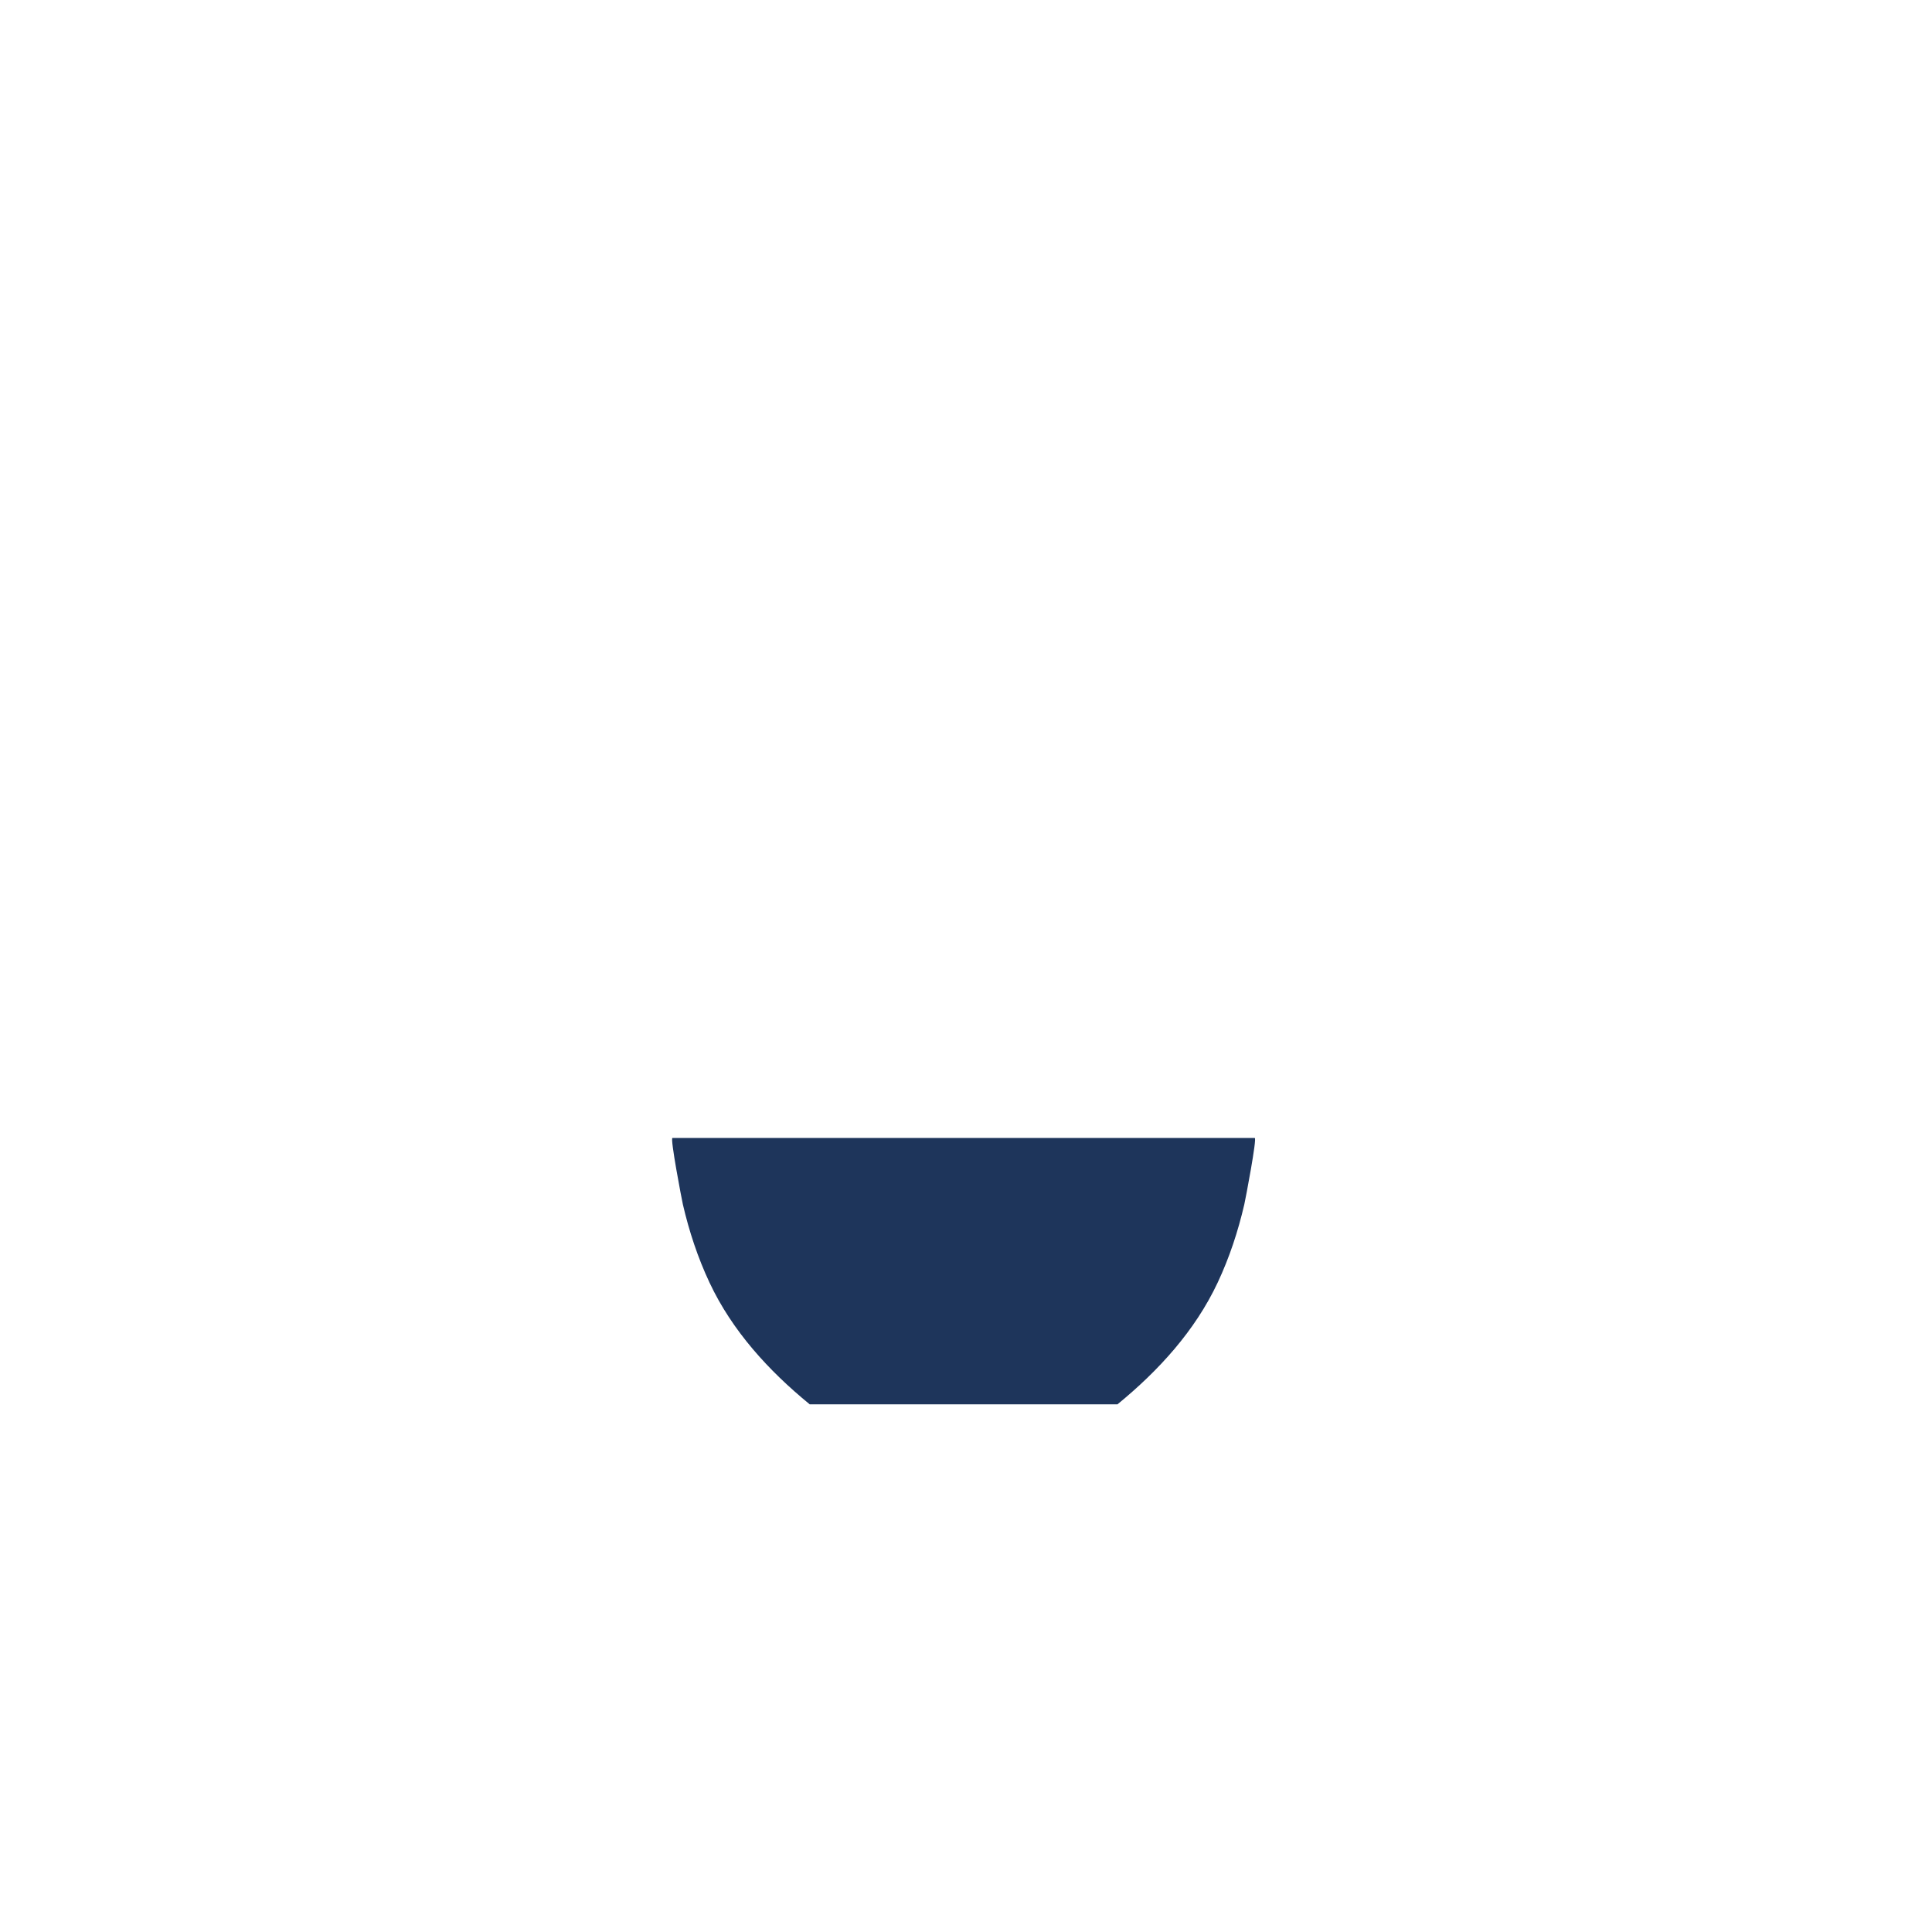 <svg xml:space="preserve" viewBox="0 0 371.23 371.23" height="371.23px" width="371.23px" y="0px" x="0px" xmlns:xlink="http://www.w3.org/1999/xlink" xmlns="http://www.w3.org/2000/svg" id="Layer_1" version="1.1">
<g display="none" id="Layer_1_1_">
	<g display="inline">
		<path d="M175.425,286.561h-32.301c-4.478,3.976-7.279,9.575-7.279,15.787c0,8.425,5.126,15.718,12.623,19.356
			h21.61c7.497-3.64,12.626-10.933,12.626-19.356C182.704,296.135,179.901,290.537,175.425,286.561" fill="#1E355B"></path>
		<path d="M226.691,286.561h-32.303c-4.479,3.976-7.277,9.575-7.277,15.787c0,8.425,5.125,15.718,12.623,19.356
			h21.608c7.5-3.64,12.628-10.933,12.628-19.356C233.971,296.135,231.167,290.537,226.691,286.561" fill="#1E355B"></path>
	</g>
	<g display="inline">
		<path d="M-252.454,451.91c-12.341,0-22.346,9.848-22.346,21.991c-0.002,8.146,4.501,15.25,11.186,19.05h22.317
			c6.687-3.8,11.189-10.906,11.189-19.05C-230.108,461.754-240.113,451.91-252.454,451.91" fill="#1E355B"></path>
		<path d="M-238.465,469.759c0,7.728-6.26,13.989-13.991,13.989c-7.724,0-13.986-6.263-13.986-13.989
			c0-7.729,6.263-13.991,13.986-13.991C-244.725,455.766-238.465,462.029-238.465,469.759" fill="#FFFFFF"></path>
	</g>
	<g display="inline">
		<path d="M-454.201,438.607c0,0-4.204,23.049-4.204,26.849c0,3.792,4.459,9.039,10.703,15.975
			c6.245,6.933,9.811,10.165,11.469,10.165h16.055h1.276h14.216c1.656,0,5.225-3.232,11.468-10.165
			c6.245-6.936,10.704-12.183,10.704-15.975c0-3.8-4.208-26.849-4.208-26.849H-454.201z" fill="#1E355B"></path>
		<path d="M-452.158,439.046c0,0-4.475,24.292-4.351,26.352c0.124,2.058,3.106,6.59,8.454,10.564
			c5.344,3.979,12.307,6.312,16.783,6.312h21.657c4.476,0,11.438-2.333,16.783-6.312c5.347-3.976,8.33-8.508,8.454-10.564
			c0.125-2.06-4.351-26.352-4.351-26.352" stroke="#FFFFFF" fill="none"></path>
	</g>
	<path d="M-191.47,421.712c0,0-4.534,0-4.534,4.535v60.466c0,0,0,4.533,4.534,4.533h62.119
		c0,0,4.537,0,4.537-4.533v-60.466c0,0,0-4.535-4.537-4.535H-191.47z" fill="#1E355B" display="inline"></path>
	<g display="inline">
		<path d="M-316.334,491.918c7.962,0,13.013-6.396,13.013-13.351v-50.479h-54.967v50.479
			c0,6.954,5.049,13.351,13.014,13.351H-316.334z" fill="#1E355B"></path>
		<path d="M-304.557,427.974c0,0-0.069,8.747-0.45,16.94c-0.454,9.854-0.834,19.637-4.824,25.014
			c-3.866,5.212-11.308,6.17-20.865,6.17c-9.55,0-16.997-0.958-20.862-6.17c-3.992-5.377-4.366-15.157-4.823-25.014
			c-0.38-8.193-0.447-16.94-0.447-16.94" stroke="#FFFFFF" fill="none"></path>
	</g>
	<polygon points="-8.111,414.558 -59.73,414.558 -85.935,440.76 -85.935,492.382 -34.312,492.382 
		-8.111,466.18" fill="#1E355B" display="inline"></polygon>
	<polyline points="-8.111,466.18 -59.73,466.18 -59.73,414.558" fill="#1E355B" display="inline"></polyline>
	
		<line y2="466.18" x2="-59.683" y1="466.18" x1="-8.433" stroke-dasharray="1.942,1.942" stroke="#FFFFFF" fill="none" display="inline"></line>
	
		<line y2="414.99" x2="-59.731" y1="465.99" x1="-59.731" stroke-dasharray="1.942,1.942" stroke="#FFFFFF" fill="none" display="inline"></line>
	<path d="M-86.808,440.761c2.772,0,52.496,0,52.496,0s0,46.232,0,51.619" stroke="#FFFFFF" fill="none" display="inline"></path>
	
		<line y2="466.18" x2="-59.733" y1="492.382" x1="-85.934" stroke-miterlimit="10" stroke-width="0.384" stroke="#FFFFFF" fill="none" display="inline"></line>
	<line y2="466.18" x2="-59.733" y1="492.382" x1="-85.934" stroke="#FFFFFF" fill="none" display="inline"></line>
	<g display="inline">
		<path d="M-459.776,602.682h21.229c5.698-4.661,10.741-10.185,13.87-16.85c1.626-3.461,2.822-7.101,3.686-10.817
			c0.165-0.713,1.783-9.197,1.446-9.197h-40.304h-40.3c-0.341,0,1.281,8.484,1.445,9.197c0.862,3.718,2.061,7.356,3.687,10.817
			c3.126,6.665,8.17,12.188,13.868,16.85h21.229H-459.776z" fill="#1E355B"></path>
	</g>
	<g display="inline">
		<path d="M-318.867,602.682h2.956h-41.068c-3.159,0-13.969-7.241-22.598-17.104
			c-8.44-9.646-13.981-25.187-14.161-25.187h77.968h77.969c-0.176,0-5.72,15.541-14.16,25.187
			c-8.629,9.861-19.437,17.104-22.598,17.104h-41.068h-0.28H-318.867z" fill="#1E355B"></path>
	</g>
	<path d="M-85.97,512.752c0,0,8.303,31.006-0.282,54.957c-8.581,23.949-30.444,34.056-32.87,34.056
		h-78.113c-2.426,0-24.287-10.105-32.872-34.056c-8.58-23.951-0.277-54.957-0.277-54.957H-85.97L-85.97,512.752z" fill="#1E355B" display="inline"></path>
	<path d="M-536.187,604.422c6.759-5.854,11.035-14.503,11.035-24.146
		c0-17.645-14.304-31.944-31.945-31.944s-31.945,14.301-31.945,31.944c0,9.639,4.271,18.28,11.028,24.137" fill="#1E355B" display="inline"></path>
	<g display="inline">
		<path d="M15.705,602.881h43.338c0.948,0,1.321-0.323,1.321-1.057v-4.34c0-0.997-0.417-1.304-1.203-1.304H27.877
			c-0.466-0.081-0.485-0.341-0.168-0.47c0.941-0.379,1.84-0.893,2.708-1.404c3.773-2.203,7.382-4.693,10.744-7.466
			c1.756-1.448,3.402-3.011,4.955-4.663c3.149-3.353,5.902-7.037,8.506-10.807c1.783-2.577,3.544-5.169,5.309-7.756
			c1.201-1.765,2.405-3.522,3.62-5.272c4.162-6.019,8.442-11.959,13.078-17.638c1.212-1.482,2.445-2.948,3.705-4.391
			c4.315-4.939,8.972-9.631,14.183-13.666c1.893-1.467,4.049-2.693,5.844-4.27c0.549-0.481,2.156-1.65,2.946-1.65h-81.84h-4.561
			h-86.399c0.792,0,2.397,1.169,2.945,1.65c1.796,1.575,3.951,2.803,5.846,4.27c5.21,4.035,9.865,8.727,14.182,13.666
			c1.262,1.441,2.493,2.907,3.705,4.391c4.634,5.679,8.916,11.619,13.078,17.634c1.214,1.754,2.418,3.513,3.619,5.276
			c1.764,2.587,3.527,5.179,5.308,7.756c2.604,3.767,5.357,7.454,8.507,10.807c1.553,1.652,3.199,3.215,4.954,4.663
			c3.364,2.769,6.971,5.258,10.744,7.466c0.87,0.513,1.767,1.025,2.708,1.404c0.32,0.129,0.297,0.389-0.164,0.47H-25.35
			c-0.784,0-1.202,0.307-1.202,1.302v4.342c0,0.732,0.372,1.057,1.32,1.057h38.786H15.705z" fill="#1E355B"></path>
	</g>
	<path d="M-467.306,662.921" stroke-width="0.5" stroke="#000000" fill="none" display="inline"></path>
	<path d="M-499.177,671.695h-0.201c0-1.628-14.387-2.94-32.131-2.94
		c-17.748,0-32.129,1.312-32.129,2.94c0,10.641,5.848,18.744,13.016,24.021c-1.324,0.764-2.219,2.187-2.219,3.818
		c0,2.432,1.971,4.396,4.4,4.396c2.387,0,4.321-1.903,4.385-4.28c2.967,1.411,5.924,2.377,8.609,2.881
		c-0.23,0.53-0.359,1.116-0.359,1.732c0,2.431,1.969,4.402,4.398,4.402c2.429,0,4.396-1.974,4.396-4.402
		c0-0.617-0.123-1.202-0.354-1.732c2.679-0.504,5.638-1.47,8.599-2.875c0.062,2.371,2.002,4.274,4.389,4.274
		c2.434,0,4.402-1.966,4.402-4.396c0-1.633-0.896-3.055-2.221-3.818C-505.029,690.439-499.177,682.336-499.177,671.695" fill="#1E355B" display="inline"></path>
	<path d="M-499.277,671.135c0,1.624-14.385,2.938-32.131,2.938
		s-32.133-1.314-32.133-2.938" stroke="#FFFFFF" fill="none" display="inline"></path>
	<path d="M-388.722,656.652c0-2.259-18.66-4.091-41.678-4.091c-23.017,0-41.68,1.832-41.68,4.094
		c0,15.386,8.396,26.886,18.312,34.063c-1.71,1.115-2.842,3.041-2.842,5.234c0,3.454,2.801,6.255,6.253,6.255
		c3.365,0,6.102-2.66,6.238-5.995c2.963,1.278,5.863,2.18,8.544,2.691c-0.681,0.996-1.079,2.211-1.079,3.506
		c0,3.454,2.799,6.252,6.253,6.252c3.455,0,6.251-2.798,6.251-6.252c0-1.295-0.396-2.51-1.077-3.506
		c2.68-0.513,5.582-1.413,8.542-2.691c0.137,3.335,2.876,5.995,6.241,5.995c3.454,0,6.25-2.801,6.25-6.255
		c0-2.193-1.133-4.119-2.844-5.234C-397.115,683.541-388.722,672.041-388.722,656.652" fill="#1E355B" display="inline"></path>
	<path d="M-205.732,656.398c0,2.259-18.66,4.093-41.678,4.093
		c-23.016,0-41.679-1.834-41.679-4.093" stroke-width="0.453" stroke="#FFFFFF" fill="none" display="inline"></path>
	<path d="M-314.58,637.712c-30.01,0-54.336,2.967-54.336,6.623c0,20.544,12.518,35.546,26.6,44.329
		c-1.929,1.359-3.188,3.602-3.188,6.135c0,4.152,3.365,7.521,7.519,7.521c4.152,0,7.521-3.368,7.521-7.521
		c0-0.096-0.013-0.19-0.016-0.285c3.306,1.24,6.532,2.123,9.535,2.647c-0.729,1.158-1.155,2.52-1.155,3.984
		c0,4.153,3.367,7.521,7.52,7.521c4.153,0,7.521-3.366,7.521-7.521c0-1.466-0.43-2.826-1.156-3.987
		c3.004-0.521,6.229-1.404,9.535-2.646c-0.002,0.095-0.01,0.189-0.01,0.285c0,4.152,3.363,7.521,7.516,7.521
		c4.153,0,7.52-3.368,7.52-7.521c0-2.535-1.262-4.774-3.188-6.135c14.082-8.783,26.604-23.785,26.604-44.329
		C-260.238,640.677-284.57,637.712-314.58,637.712" fill="#1E355B" display="inline"></path>
	<g display="inline">
		<path d="M-119.404,639.735c0-4.091-27.515-7.401-61.449-7.401c-33.936,0-61.449,3.312-61.449,7.401
			c0,21.583,15.53,37.083,32.391,45.716c-2.596,1.546-4.34,4.365-4.34,7.601c0,4.88,3.958,8.84,8.84,8.84
			c4.882,0,8.84-3.96,8.84-8.84c0-0.8-0.114-1.568-0.314-2.307c3.26,0.994,6.426,1.713,9.4,2.154c-1.638,1.672-2.65,3.96-2.65,6.482
			c0,5.128,4.158,9.283,9.283,9.283c5.127,0,9.281-4.155,9.281-9.283c0-2.528-1.012-4.817-2.652-6.494
			c2.978-0.44,6.146-1.162,9.408-2.159c-0.202,0.742-0.319,1.52-0.319,2.322c0,4.88,3.958,8.84,8.841,8.84
			c4.884,0,8.842-3.96,8.842-8.84c0-3.243-1.752-6.07-4.355-7.605C-134.941,676.807-119.404,661.307-119.404,639.735" fill="#1E355B"></path>
		<path d="M-119.404,639.735c0,4.086-27.515,7.401-61.449,7.401c-33.936,0-61.449-3.315-61.449-7.401" stroke="#FFFFFF" fill="none"></path>
	</g>
	<path d="M-388.943,656.482c0,2.096-18.562,3.792-41.464,3.792
		c-22.902,0-41.466-1.696-41.466-3.792" stroke="#FFFFFF" fill="none" display="inline"></path>
	<path d="M-260.611,644.718c0,2.736-24.232,4.95-54.129,4.95
		c-29.896,0-54.133-2.214-54.133-4.95" stroke="#FFFFFF" fill="none" display="inline"></path>
	<g display="inline">
		<path d="M-131.387,863.385h24.287c1.084,0,1.428-0.357,1.73-0.906c0.303-0.547,52.961-106.433,52.961-106.433
			h-81.086h-0.723h-81.084c0,0,52.662,105.886,52.965,106.433c0.303,0.549,0.643,0.906,1.729,0.906h26.754H-131.387z" fill="#1E355B"></path>
		<path d="M-53.868,755.581c0,0-47.873,87.281-50.352,91.604c-2.48,4.325-4.465,8.53-12.029,8.53h-15.988h-1.488
			h-17.734c-7.564,0-9.549-4.205-12.027-8.53c-2.48-4.323-50.352-91.604-50.352-91.604" fill="#1E355B"></path>
		<path d="M-53.868,755.581c0,0-47.873,87.281-50.352,91.604c-2.48,4.325-4.465,8.53-12.029,8.53
			h-15.988h-1.488h-17.734c-7.564,0-9.549-4.205-12.027-8.53c-2.48-4.323-50.352-91.604-50.352-91.604" stroke="#FFFFFF" fill="none"></path>
	</g>
	<g display="inline">
		<path d="M-514.137,748.958h42.912c0.154,0,0.281,3.357,0.271,3.819c-0.066,3.096,1.834,2.939,4.459,3.857
			c3.09,1.086,6.094,2.407,9.115,3.666c5.938,2.471,12.447,5.094,17.611,8.989c4.318,3.263,8.463,8.137,9.6,13.53
			c1.184,5.582-0.58,11.305-3.104,16.262c-5.668,11.137-14.086,21.469-22.689,30.465c-6.748,7.055-14.432,13.041-21.771,19.455
			c-1.227,1.076-2.473,2.139-3.666,3.256c-1.967,1.853-2.543,3.5-2.543,6.039c0,2.544,0.047,2.164-0.27,3.438
			c-0.318,1.269-0.916,1.652-2.822,1.652h-28.059h-28.057c-1.906,0-2.506-0.385-2.822-1.652c-0.318-1.273-0.268-0.895-0.268-3.438
			c0-2.539-0.58-4.188-2.545-6.039c-1.191-1.117-2.436-2.18-3.668-3.256c-7.34-6.414-15.021-12.4-21.773-19.455
			c-8.6-8.996-17.018-19.328-22.686-30.465c-2.525-4.957-4.287-10.68-3.109-16.262c1.141-5.395,5.287-10.269,9.605-13.53
			c5.166-3.896,11.678-6.519,17.609-8.989c3.023-1.259,6.027-2.58,9.117-3.666c2.627-0.918,4.525-0.763,4.459-3.857
			c-0.01-0.462,0.115-3.819,0.271-3.819h42.912H-514.137z" fill="#1E355B"></path>
		<path d="M-473.403,749.015c0.156,0-0.16,4.946-0.111,5.406c0.332,3.104,4.148,4.188,6.771,5.105
			c3.094,1.082,4.459,1.729,7.479,2.991c7.816,3.25,16.096,6.476,21.867,12.943c5.432,6.092,4.967,14.408,1.633,21.476
			c-5.641,11.949-14.852,22.909-24.762,31.532c-18.447,16.058-26.678,22.761-54.562,22.761c-27.566,0-36.111-6.703-54.562-22.761
			c-9.904-8.623-19.117-19.583-24.756-31.532c-3.34-7.066-3.801-15.384,1.631-21.476c5.77-6.469,14.049-9.693,21.863-12.943
			c3.02-1.262,4.389-1.909,7.48-2.991c2.627-0.919,6.439-2.002,6.771-5.105c0.047-0.46-0.27-5.406-0.113-5.406" fill="#1E355B"></path>
		<path d="M-473.403,749.015c0.156,0-0.16,4.946-0.111,5.406c0.332,3.104,4.148,4.188,6.771,5.105
			c3.094,1.082,4.459,1.729,7.479,2.991c7.816,3.25,16.096,6.476,21.867,12.943c5.432,6.092,4.967,14.408,1.633,21.476
			c-5.641,11.949-14.852,22.909-24.762,31.532c-18.447,16.058-26.678,22.761-54.562,22.761c-27.566,0-36.111-6.703-54.562-22.761
			c-9.904-8.623-19.117-19.583-24.756-31.532c-3.34-7.066-3.801-15.384,1.631-21.476c5.77-6.469,14.049-9.693,21.863-12.943
			c3.02-1.262,4.389-1.909,7.48-2.991c2.627-0.919,6.439-2.002,6.771-5.105c0.047-0.46-0.27-5.406-0.113-5.406" stroke="#FFFFFF" fill="none"></path>
	</g>
	<g display="inline">
		<path d="M-274.809,863.385c2.531,0,21.307-13.291,30.504-35.513c9.191-22.222,0.289-57.618,0.289-57.618h-146.439
			c0,0-8.898,35.396,0.297,57.618c9.191,22.222,27.967,35.513,30.498,35.513H-274.809z" fill="#1E355B"></path>
		<path d="M-245.729,770.337c0,0,6.137,32.928-1.928,53.973
			c-7.438,19.414-25.846,33.413-27.244,33.413h-84.354c-1.4,0-19.807-13.999-27.244-33.413c-8.064-21.045-1.928-53.973-1.928-53.973" stroke="#FFFFFF" fill="none"></path>
	</g>
	<g display="inline">
		<path d="M-609.299,978.04c-4.955,5.801-6.75,13.377-7.57,20.755c-0.973,8.759-1.111,17.683,0.049,26.432
			c0.953,7.18,3.141,16.083,9.996,19.975c3.727,2.12,8.23,2.287,12.424,2.358c21.305,0.371,42.572,0.269,63.883,0.305
			c1.939,0.002,3.881,0.025,5.82,0.005c1.939-0.019,3.881-0.003,5.822-0.005c21.305-0.036,42.576,0.066,63.885-0.305
			c4.191-0.071,8.695-0.238,12.424-2.358c6.855-3.892,9.041-12.795,9.992-19.975c1.16-8.749,1.025-17.673,0.051-26.432
			c-0.82-7.378-2.617-14.954-7.574-20.755" fill="#1E355B"></path>
		<path d="M-440.158,977.537c0,5.326-37.848,9.644-84.539,9.644c-46.686,0-84.537-4.316-84.537-9.644
			c0-5.328,37.852-9.646,84.537-9.646C-478.006,967.89-440.158,972.209-440.158,977.537" fill="#1E355B"></path>
		<path d="M-440.158,977.537c0,5.326-37.848,9.644-84.539,9.644c-46.686,0-84.537-4.316-84.537-9.644
			c0-5.328,37.852-9.646,84.537-9.646C-478.006,967.89-440.158,972.209-440.158,977.537z" stroke="#FFFFFF" fill="none"></path>
	</g>
	<g display="inline">
		<path d="M-309.551,951.258h-67.287c-13.768,10.271-22.684,26.684-22.684,45.178
			c0,22.926,13.693,42.647,33.344,51.44h45.969c19.65-8.793,33.342-28.516,33.342-51.44
			C-286.867,977.94-295.783,961.528-309.551,951.258" fill="#1E355B"></path>
		<path d="M-375.367,952.353c-13.166,10.031-21.691,26.066-21.691,44.136
			c0,10.276,2.697,20.521,8.975,28.227c7.404,9.087,18.861,14.755,23.305,14.439c8.215-0.586,10.889-1.755,21.586-1.755
			c10.697,0,13.369,1.169,21.584,1.755c4.445,0.314,15.9-5.354,23.307-14.439c6.277-7.705,8.975-17.948,8.975-28.227
			c0-18.068-8.525-34.104-21.691-44.135" stroke="#FFFFFF" fill="none"></path>
	</g>
	<g display="inline">
		<path d="M-138.996,924.111h-85.734c-17.537,13.08-28.898,33.992-28.898,57.559
			c0,29.205,17.447,54.336,42.482,65.539h58.566c25.037-11.203,42.48-36.334,42.48-65.539
			C-110.1,958.103-121.457,937.191-138.996,924.111" fill="#1E355B"></path>
		<path d="M-222.932,925.405c-16.807,12.811-27.689,33.276-27.689,56.349
			c0,13.118,3.445,26.199,11.457,36.038c9.451,11.603,24.074,18.84,29.75,18.435c10.484-0.748,13.896-2.241,27.551-2.241
			c13.656,0,17.068,1.494,27.549,2.241c5.674,0.405,20.301-6.832,29.75-18.435c8.016-9.839,11.457-22.92,11.457-36.038
			c0-23.071-10.881-43.538-27.688-56.349" stroke="#FFFFFF" fill="none"></path>
	</g>
	<g display="inline">
		<path d="M65.318,892.442H-42.934c-22.154,16.521-36.498,42.925-36.498,72.682
			c0,36.877,22.033,68.609,53.643,82.752h73.951c31.615-14.143,53.639-45.875,53.639-82.752
			C101.801,935.367,87.457,908.965,65.318,892.442" fill="#1E355B"></path>
		<path d="M-40.686,894.059c-21.219,16.174-34.967,42.036-34.967,71.169
			c0,16.576,4.348,33.095,14.475,45.519c11.928,14.652,30.404,23.797,37.566,23.285c13.242-0.944,17.551-2.828,34.801-2.828
			c17.248,0,21.551,1.884,34.791,2.828c7.17,0.512,25.637-8.634,37.574-23.285c10.123-12.424,14.473-28.941,14.473-45.519
			c0-29.133-13.744-54.991-34.973-71.169" stroke="#FFFFFF" fill="none"></path>
	</g>
	<g display="inline">
		<path d="M200.035,1048.472c0,0,21.404,0.068,22.074,0.068s0.67-0.961,0.67-0.961l17.412-154.473h-37.879h-4.554
			H159.88l17.412,154.473c0,0,0,0.961,0.67,0.961C178.631,1048.542,200.035,1048.472,200.035,1048.472" fill="#1E355B"></path>
		<path d="M238.891,892.464l-17.58,139.218c0,0-0.89,8.491-6.502,7.96l-14.773-0.354l-14.771,0.354
			c-5.611,0.531-6.5-7.96-6.5-7.96l-17.58-139.218" fill="#1E355B"></path>
		<path d="M238.891,892.464l-17.58,139.218c0,0-0.89,8.491-6.502,7.96l-14.773-0.354l-14.771,0.354
			c-5.611,0.531-6.5-7.96-6.5-7.96l-17.58-139.218" stroke="#FFFFFF" fill="none"></path>
	</g>
	<g display="inline">
		<path d="M337.875,1047.792c0,0,26.832,0.084,27.672,0.084c0.838,0,0.838-1.203,0.838-1.203l25.156-193.639h-50.814
			h-5.7h-50.814l25.156,193.639c0,0,0,1.203,0.838,1.203S337.875,1047.792,337.875,1047.792" fill="#1E355B"></path>
		<path d="M389.912,852.226l-25.371,174.515c0,0-1.111,10.646-8.148,9.981l-18.518-0.444l-18.516,0.444
			c-7.039,0.663-8.15-9.981-8.15-9.981L285.84,852.226" fill="#1E355B"></path>
		<path d="M389.912,852.226l-25.371,174.515c0,0-1.111,10.646-8.148,9.981l-18.518-0.444" stroke="#FFFFFF" fill="none"></path>
		<path d="M285.875,852.226l25.369,174.515c0,0,1.111,10.646,8.149,9.981l18.519-0.444" stroke="#FFFFFF" fill="none"></path>
	</g>
	<g display="inline">
		<path d="M52.116,863.656c8.506,0,39.691,0.386,45.883,0.386c5.033,0,4.445-3.686,4.445-5.621
			c0-1.938,1.93-123.654,1.93-123.654H-0.145c0,0,1.936,121.718,1.936,123.654s-0.592,5.621,4.439,5.621
			C12.423,864.042,43.609,863.656,52.116,863.656" fill="#1E355B"></path>
		<path d="M2.564,734.083c0,0,3.098,106.247,3.484,111.525c0.389,5.274,0.25,9.92,10.836,9.92
			c10.59,0,22.08-0.389,35.232-0.389" stroke="#FFFFFF" fill="none"></path>
		<path d="M101.669,734.083c0,0-3.098,106.247-3.486,111.525c-0.387,5.274-0.25,9.92-10.836,9.92
			c-10.588,0-22.08-0.389-35.234-0.389" stroke="#FFFFFF" fill="none"></path>
	</g>
</g>
<g id="Layer_1_copy">
	<g>
		<path d="M185.252,269.838h29.469c7.908-6.472,14.908-14.139,19.252-23.391c2.258-4.805,3.918-9.856,5.116-15.015
			c0.23-0.989,2.475-12.769,2.009-12.769h-55.949h-55.939c-0.475,0,1.778,11.779,2.005,12.769c1.196,5.159,2.861,10.21,5.117,15.015
			c4.341,9.252,11.341,16.919,19.252,23.391h29.469H185.252z" fill="#1E355B"></path>
	</g>
</g>
</svg>
